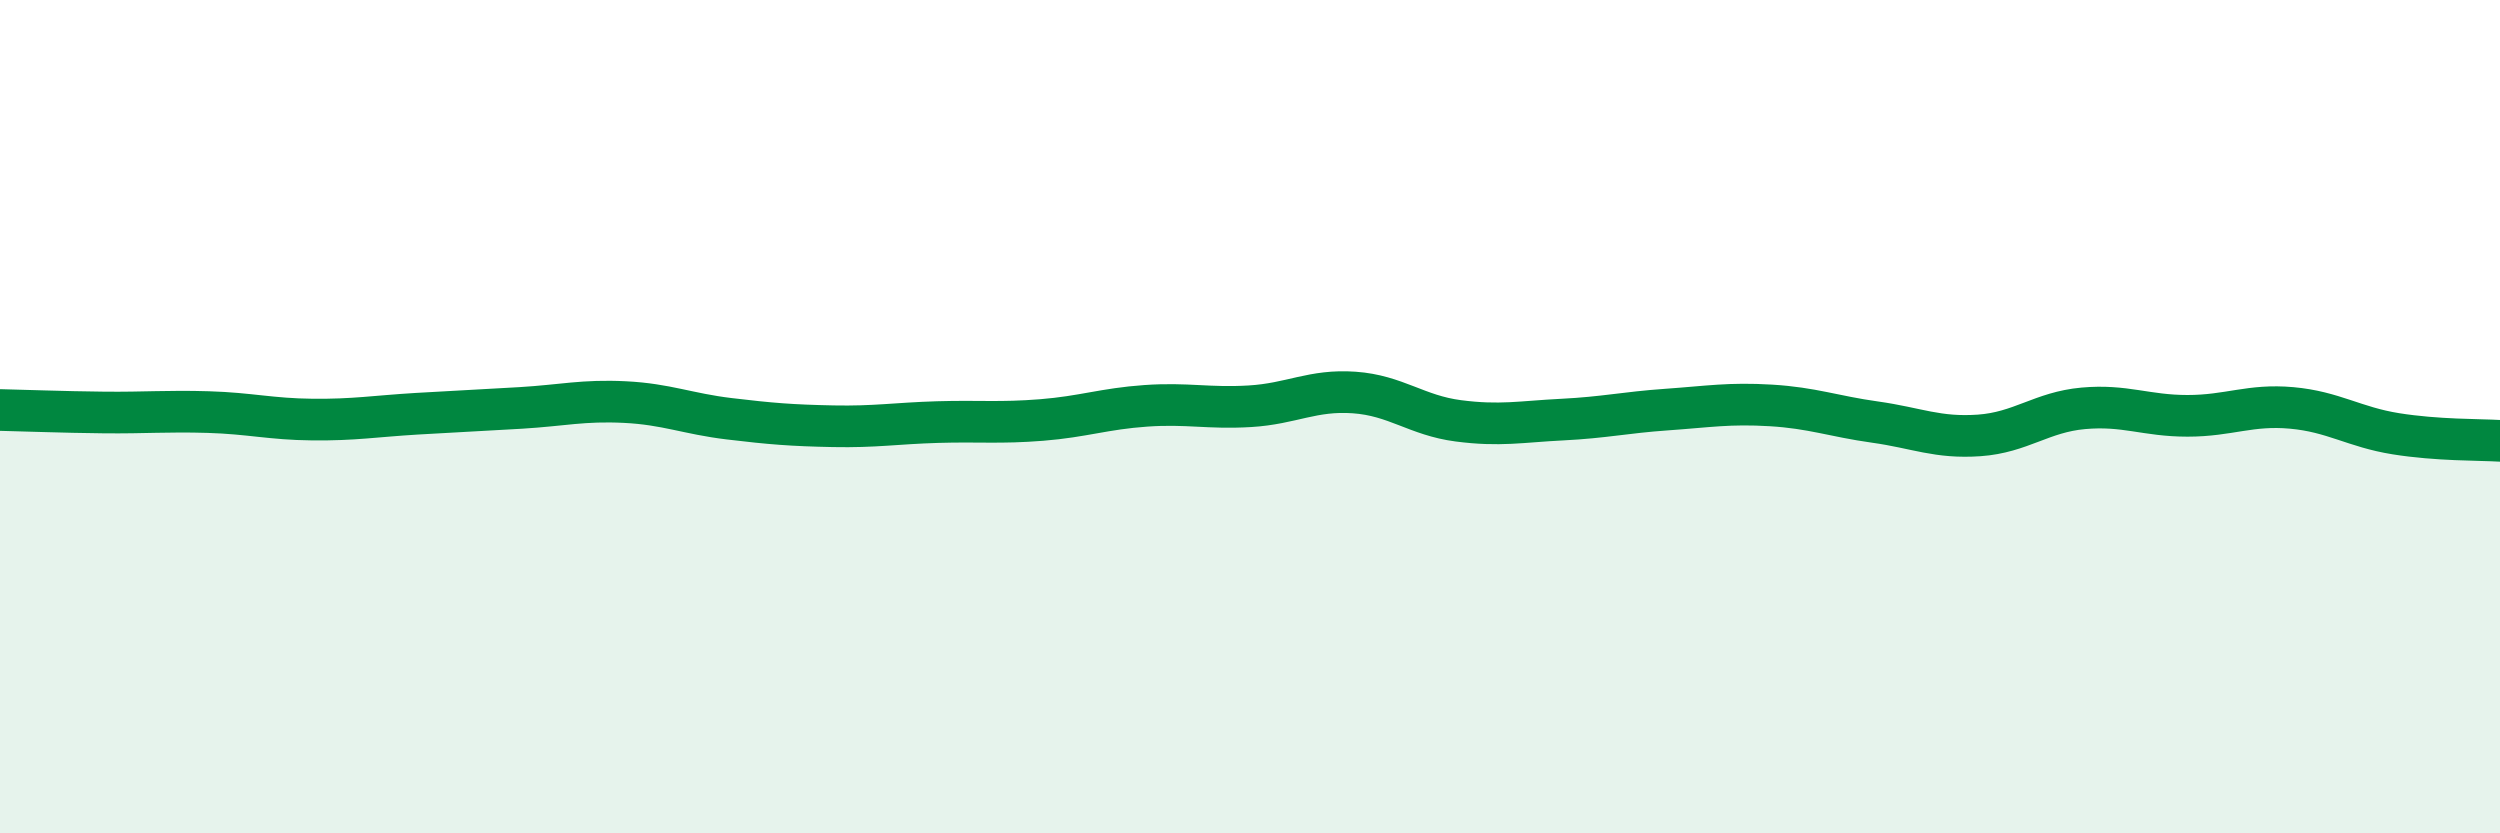 
    <svg width="60" height="20" viewBox="0 0 60 20" xmlns="http://www.w3.org/2000/svg">
      <path
        d="M 0,9.84 C 0.5,9.85 1.5,9.89 2.5,9.9 C 3.5,9.91 4,9.86 5,9.89 C 6,9.92 6.5,10.06 7.5,10.07 C 8.5,10.08 9,9.99 10,9.93 C 11,9.87 11.5,9.85 12.5,9.79 C 13.5,9.73 14,9.6 15,9.65 C 16,9.7 16.5,9.93 17.5,10.05 C 18.5,10.17 19,10.21 20,10.23 C 21,10.25 21.5,10.16 22.5,10.13 C 23.5,10.1 24,10.16 25,10.08 C 26,10 26.5,9.81 27.5,9.74 C 28.5,9.67 29,9.81 30,9.75 C 31,9.69 31.5,9.35 32.5,9.42 C 33.5,9.49 34,9.97 35,10.1 C 36,10.23 36.5,10.12 37.5,10.07 C 38.5,10.02 39,9.9 40,9.83 C 41,9.76 41.5,9.67 42.5,9.73 C 43.5,9.79 44,9.99 45,10.13 C 46,10.27 46.5,10.52 47.5,10.45 C 48.5,10.38 49,9.89 50,9.8 C 51,9.71 51.5,9.98 52.5,9.98 C 53.5,9.98 54,9.7 55,9.79 C 56,9.88 56.5,10.25 57.5,10.41 C 58.5,10.57 59.5,10.55 60,10.58L60 20L0 20Z"
        fill="#008740"
        opacity="0.1"
        stroke-linecap="round"
        stroke-linejoin="round"
      />
      <path
        d="M 0,9.84 C 0.5,9.85 1.5,9.89 2.5,9.9 C 3.5,9.91 4,9.86 5,9.89 C 6,9.92 6.5,10.06 7.5,10.07 C 8.5,10.08 9,9.99 10,9.93 C 11,9.87 11.5,9.85 12.5,9.79 C 13.5,9.73 14,9.6 15,9.65 C 16,9.7 16.5,9.93 17.5,10.05 C 18.5,10.17 19,10.21 20,10.23 C 21,10.25 21.5,10.16 22.5,10.13 C 23.5,10.1 24,10.16 25,10.08 C 26,10 26.5,9.81 27.5,9.74 C 28.5,9.67 29,9.81 30,9.75 C 31,9.69 31.5,9.35 32.5,9.42 C 33.5,9.49 34,9.97 35,10.1 C 36,10.23 36.5,10.12 37.5,10.07 C 38.5,10.02 39,9.9 40,9.83 C 41,9.76 41.5,9.67 42.5,9.73 C 43.5,9.79 44,9.99 45,10.13 C 46,10.27 46.5,10.52 47.5,10.45 C 48.5,10.38 49,9.89 50,9.8 C 51,9.71 51.5,9.98 52.5,9.98 C 53.5,9.98 54,9.7 55,9.79 C 56,9.88 56.5,10.25 57.5,10.41 C 58.5,10.57 59.5,10.55 60,10.58"
        stroke="#008740"
        stroke-width="1"
        fill="none"
        stroke-linecap="round"
        stroke-linejoin="round"
      />
    </svg>
  